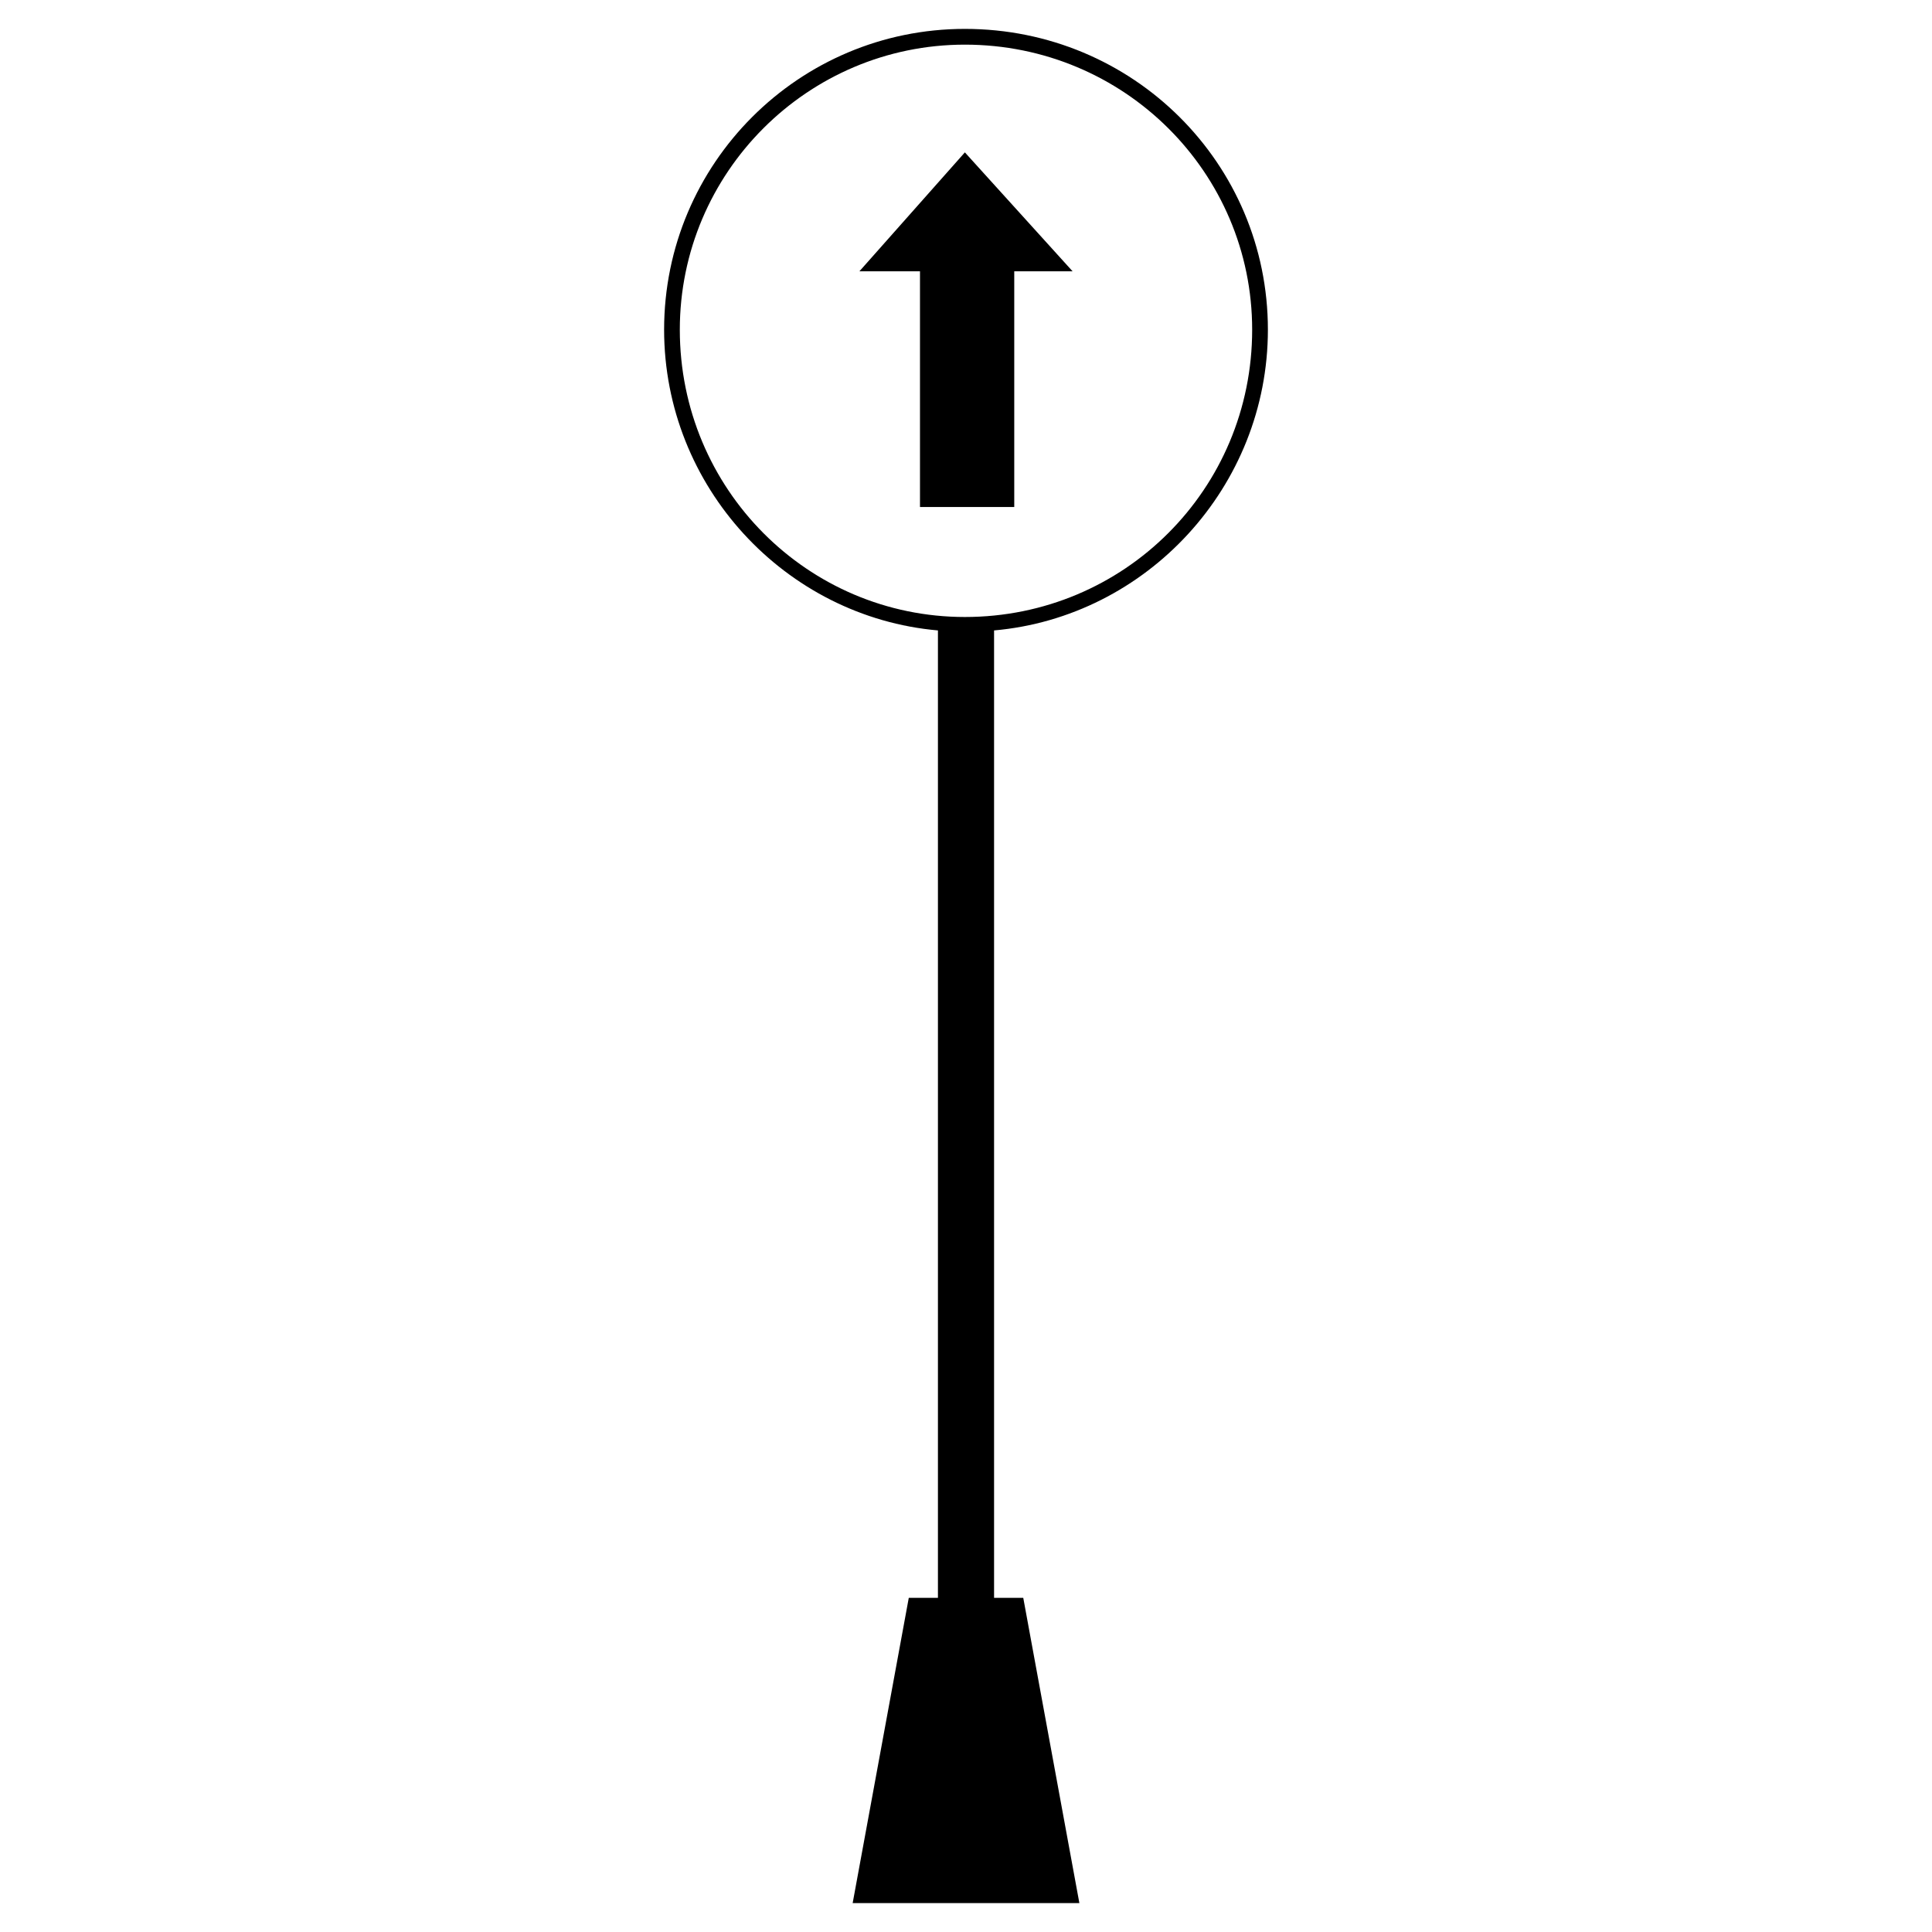 <?xml version="1.0" encoding="UTF-8"?>
<!-- Uploaded to: SVG Repo, www.svgrepo.com, Generator: SVG Repo Mixer Tools -->
<svg fill="#000000" width="800px" height="800px" version="1.1" viewBox="144 144 512 512" xmlns="http://www.w3.org/2000/svg">
 <path d="m399.7 184.38 28.551 31.523h-15.465v62.457h-24.98v-62.457h-16.059l27.957-31.523zm-14.871 383.06h7.734v-256.37c-40.449-3.57-72.566-38.066-72.566-79.707 0-44.016 35.688-79.707 79.707-79.707 44.609 0 80.301 35.688 80.301 79.707 0 41.637-32.121 76.137-72.566 79.707v256.37h7.734l14.871 80.895h-60.078l14.871-80.895zm14.871-259.93c42.23 0 76.137-33.906 76.137-76.137 0-41.637-33.906-75.543-76.137-75.543-41.637 0-75.543 33.906-75.543 75.543 0 42.23 33.906 76.137 75.543 76.137z" fill-rule="evenodd"/>
</svg>